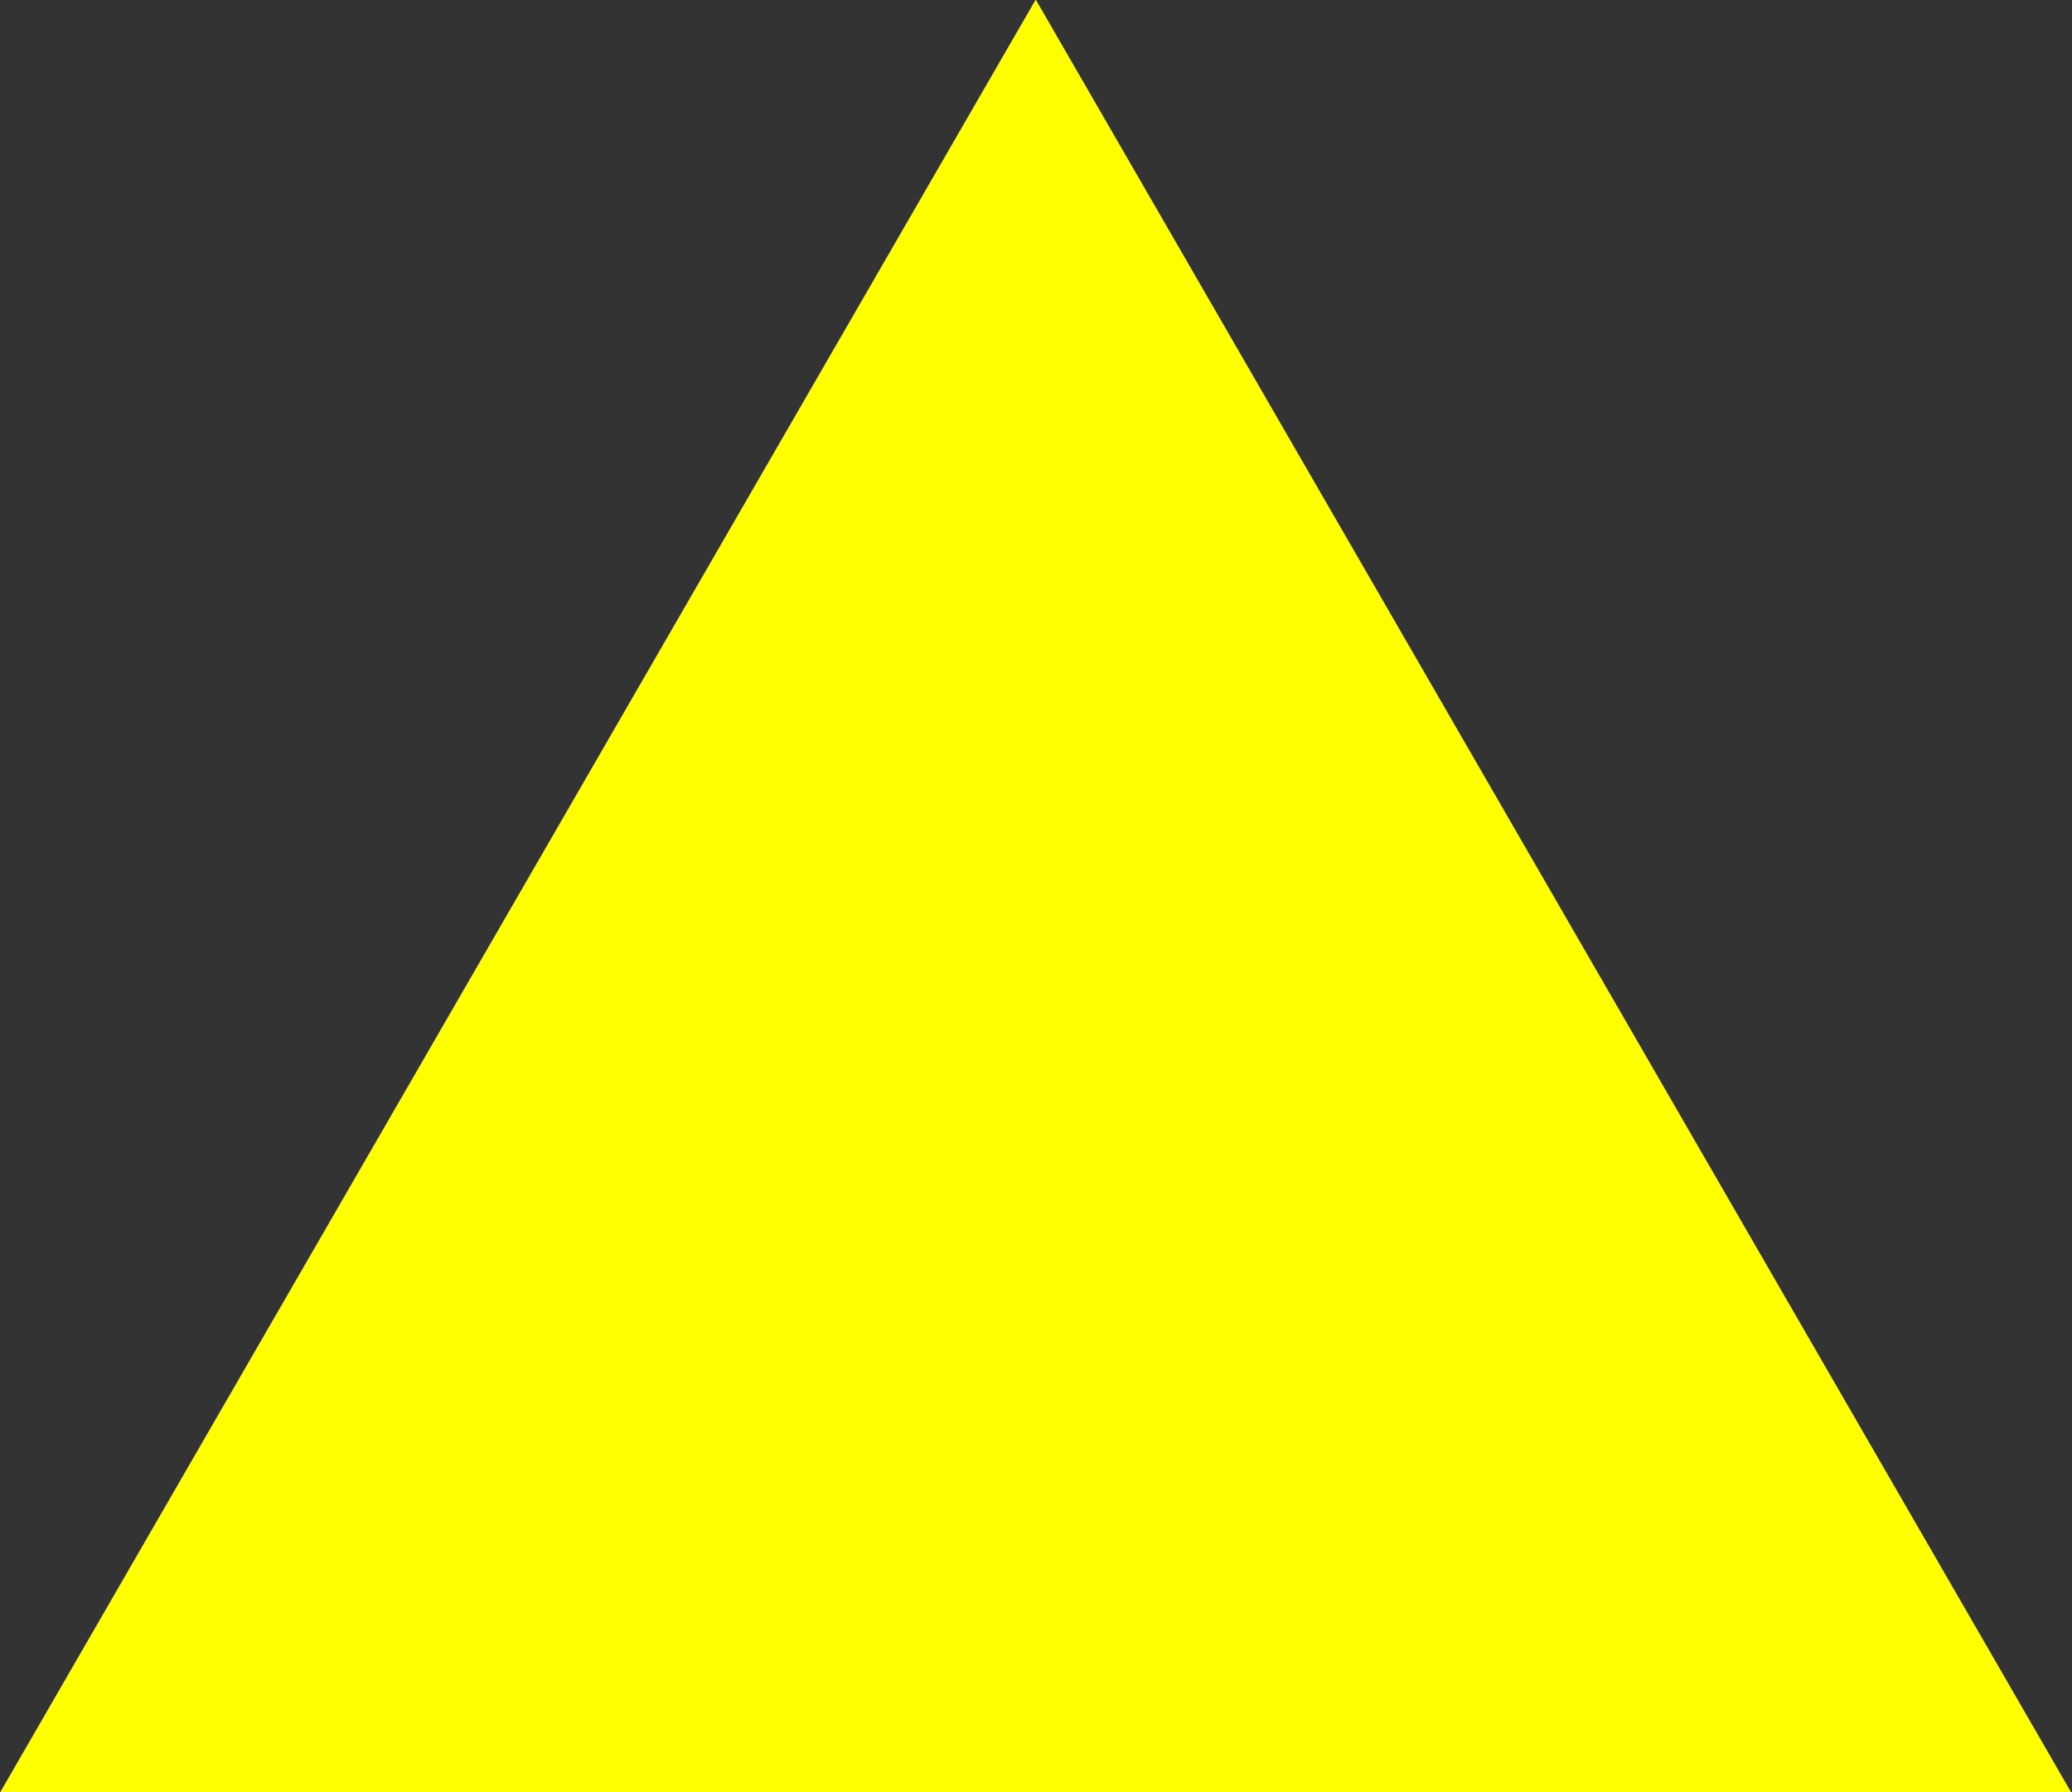 <?xml version="1.0" encoding="UTF-8" standalone="no"?> <svg xmlns="http://www.w3.org/2000/svg" xmlns:xlink="http://www.w3.org/1999/xlink" xmlns:inkscape="http://www.inkscape.org/namespaces/inkscape" width="1213.44" height="1049.6"><rect width="100%" height="100%" fill="#333333" stroke="none"/> <g id="dp_dp001" transform="matrix(1,0,0,1,200.097,66.059)"> <path id="dp_path002" fill="yellow" fill-rule="evenodd" stroke="yellow" stroke-width="1.333" d="M 1010.15,982.152 C 607.784,982.145 205.096,982.125 -197.271,982.119 C 3.973,633.745 205.219,285.373 406.463,-63 C 607.732,285.456 808.88,633.696 1010.15,982.152 Z "></path> <path id="dp_path003" fill="none" fill-rule="evenodd" stroke="yellow" stroke-width="3.333" d="M 1010.15,982.152 C 607.784,982.145 205.096,982.125 -197.271,982.119 C 3.973,633.745 205.219,285.373 406.463,-63 C 607.732,285.456 808.88,633.696 1010.15,982.152 Z "></path> </g> </svg> 